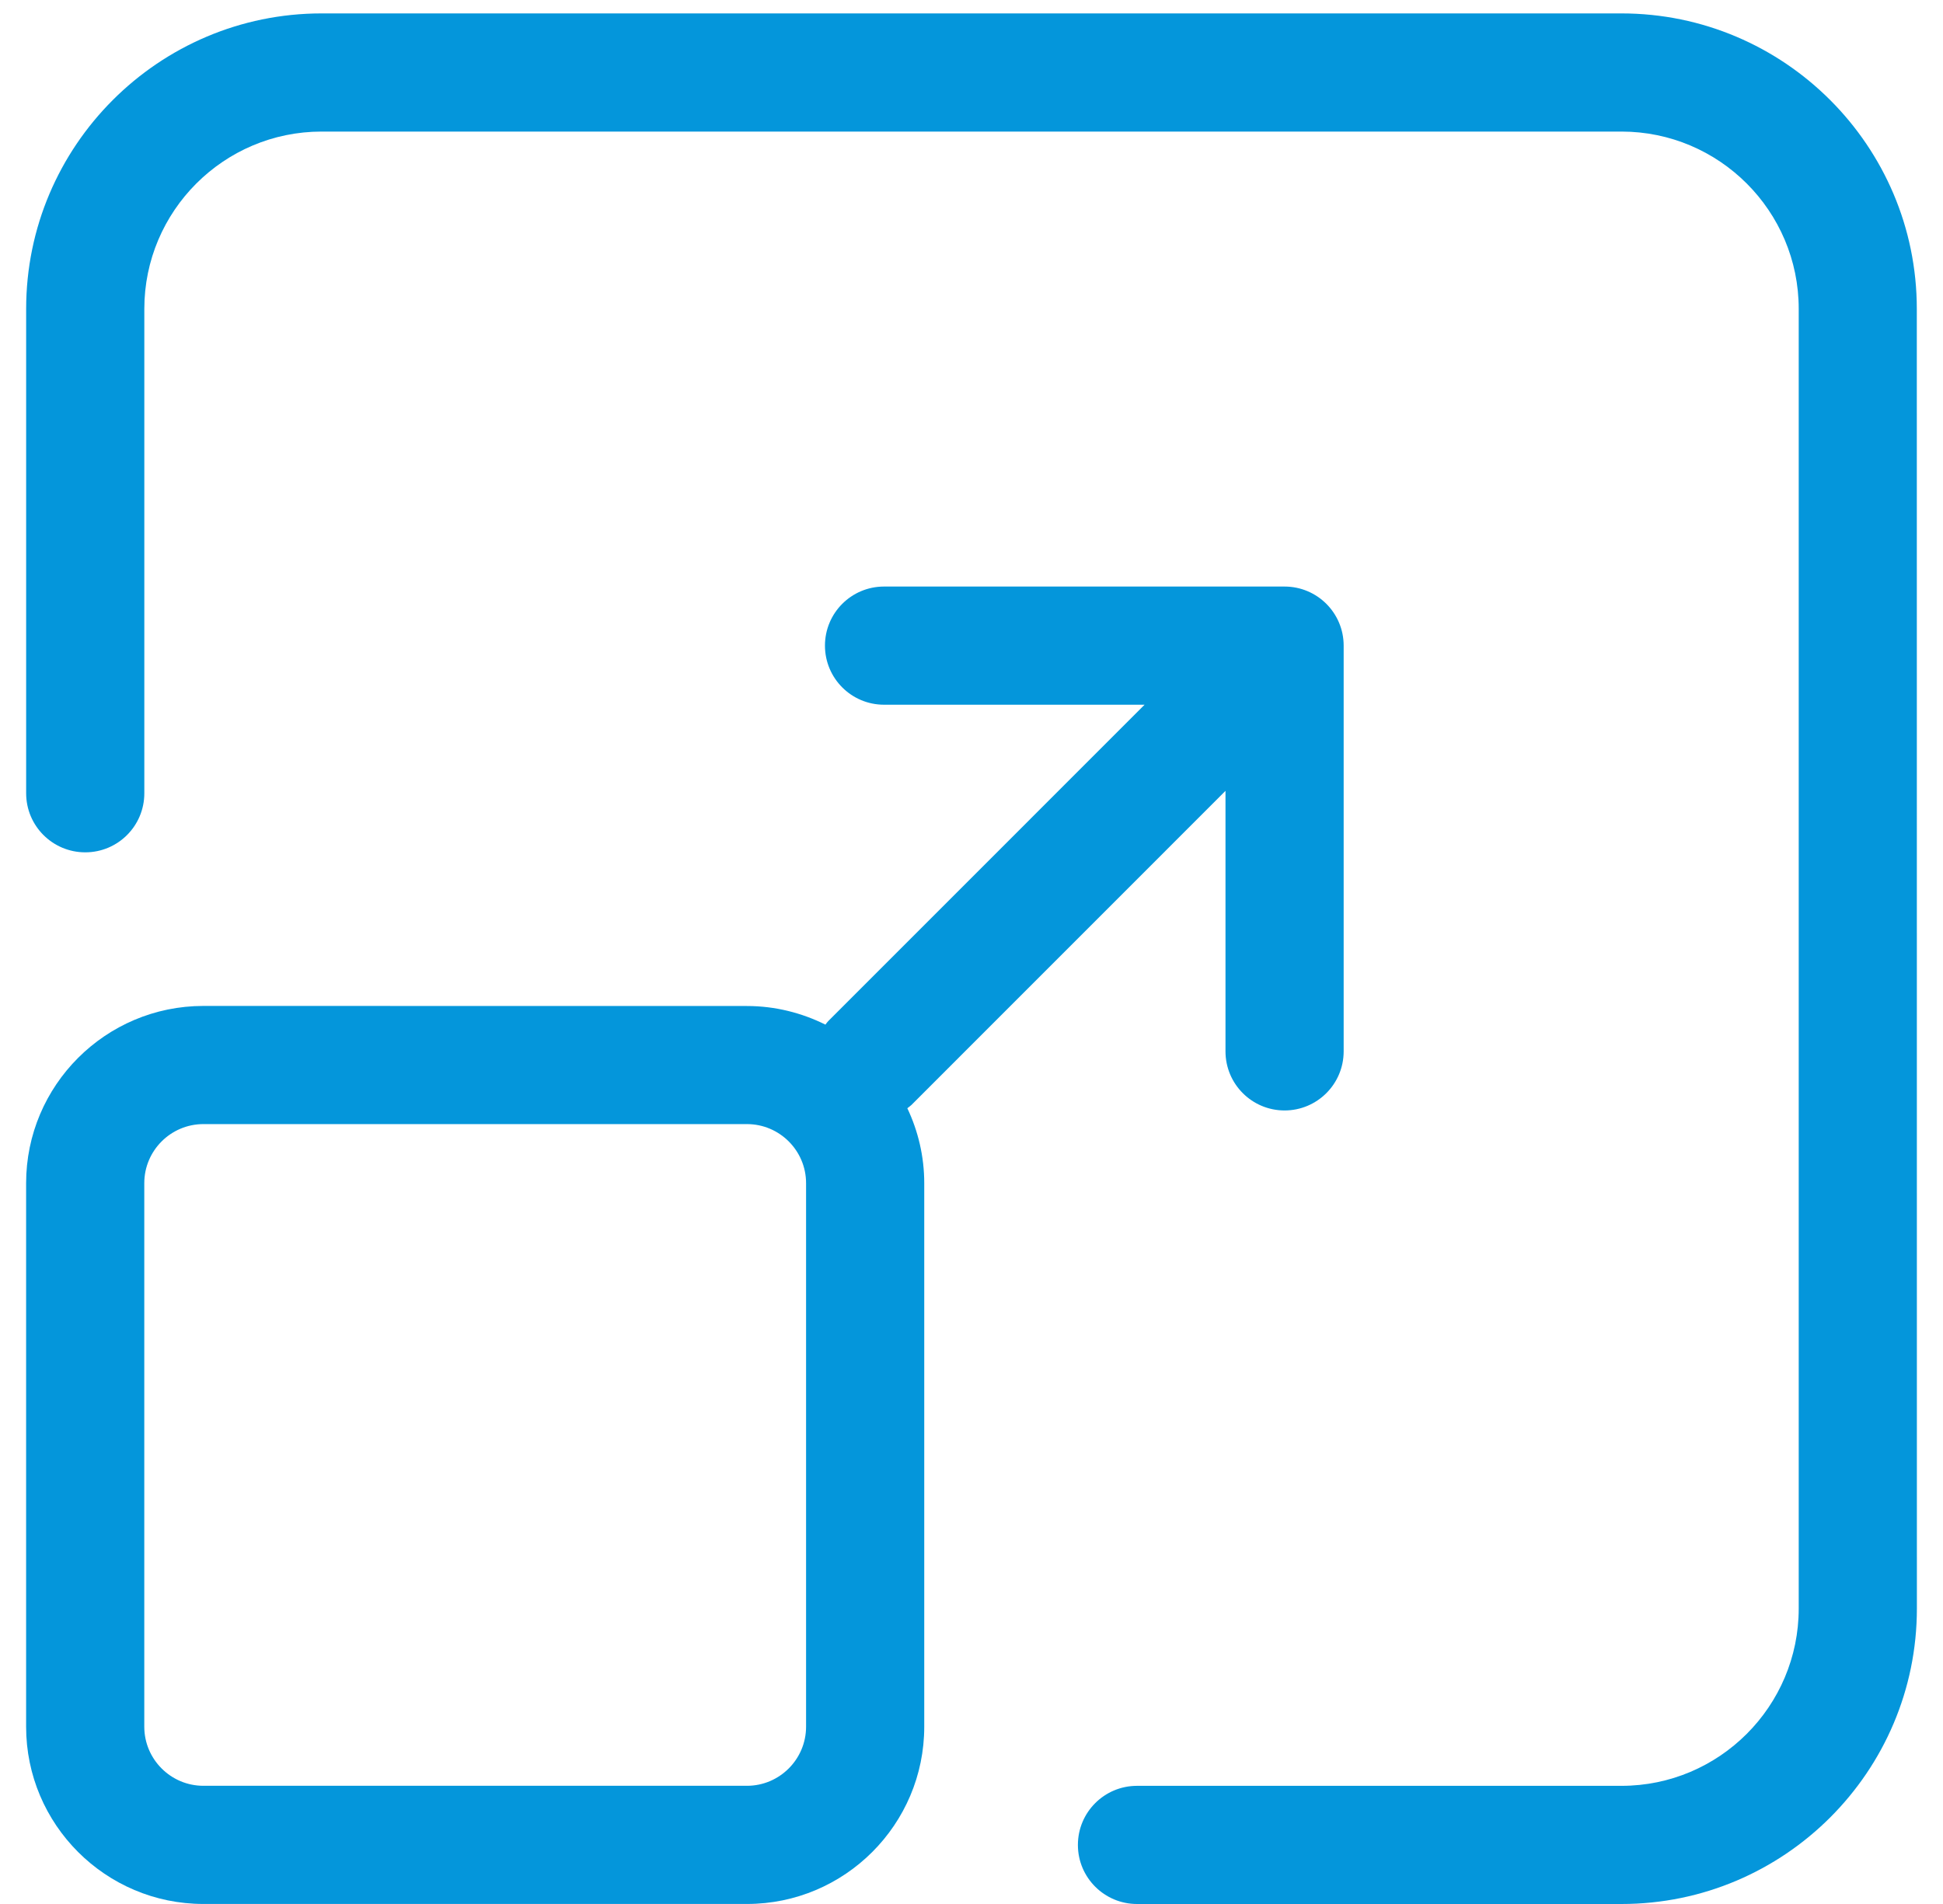<svg width="50" height="49" viewBox="0 0 50 49" fill="none" xmlns="http://www.w3.org/2000/svg">
<g id="Group 8">
<g id="Group 7">
<path id="Vector" d="M23.465 28.426L31.536 20.353V27.057C31.536 27.897 32.216 28.578 33.056 28.578C33.896 28.578 34.577 27.897 34.577 27.057V16.615C34.577 15.775 33.896 15.095 33.056 15.095H22.749C21.909 15.095 21.229 15.775 21.229 16.615C21.229 17.455 21.909 18.136 22.749 18.136H29.454L21.314 26.278C21.286 26.306 21.265 26.338 21.241 26.369C20.631 26.066 19.947 25.89 19.222 25.89L5.234 25.888C2.718 25.888 0.672 27.933 0.672 30.45V44.438C0.672 46.954 2.718 48.999 5.234 48.999H19.222C21.738 48.999 23.784 46.954 23.784 44.438V30.45C23.784 29.759 23.626 29.107 23.349 28.521C23.388 28.489 23.43 28.462 23.467 28.426L23.465 28.426ZM20.743 44.437C20.743 45.275 20.06 45.958 19.222 45.958H5.234C4.396 45.958 3.713 45.275 3.713 44.437V30.449C3.713 29.611 4.396 28.929 5.234 28.929H19.222C20.06 28.929 20.743 29.611 20.743 30.449V44.437Z" fill="#0496DB"/>
<path id="Vector_2" d="M41.724 0.345H8.276C4.084 0.345 0.673 3.756 0.673 7.948V20.415C0.673 21.255 1.354 21.935 2.194 21.935C3.034 21.935 3.714 21.255 3.714 20.415V7.948C3.714 5.432 5.76 3.386 8.276 3.386H41.726C44.242 3.386 46.287 5.432 46.287 7.948V41.397C46.287 43.913 44.242 45.959 41.726 45.959H29.259C28.419 45.959 27.738 46.639 27.738 47.48C27.738 48.319 28.419 49 29.259 49H41.726C45.918 49 49.328 45.589 49.328 41.398L49.326 7.948C49.326 3.756 45.915 0.345 41.724 0.345L41.724 0.345Z" fill="#0496DB"/>
</g>
</g>
</svg>
